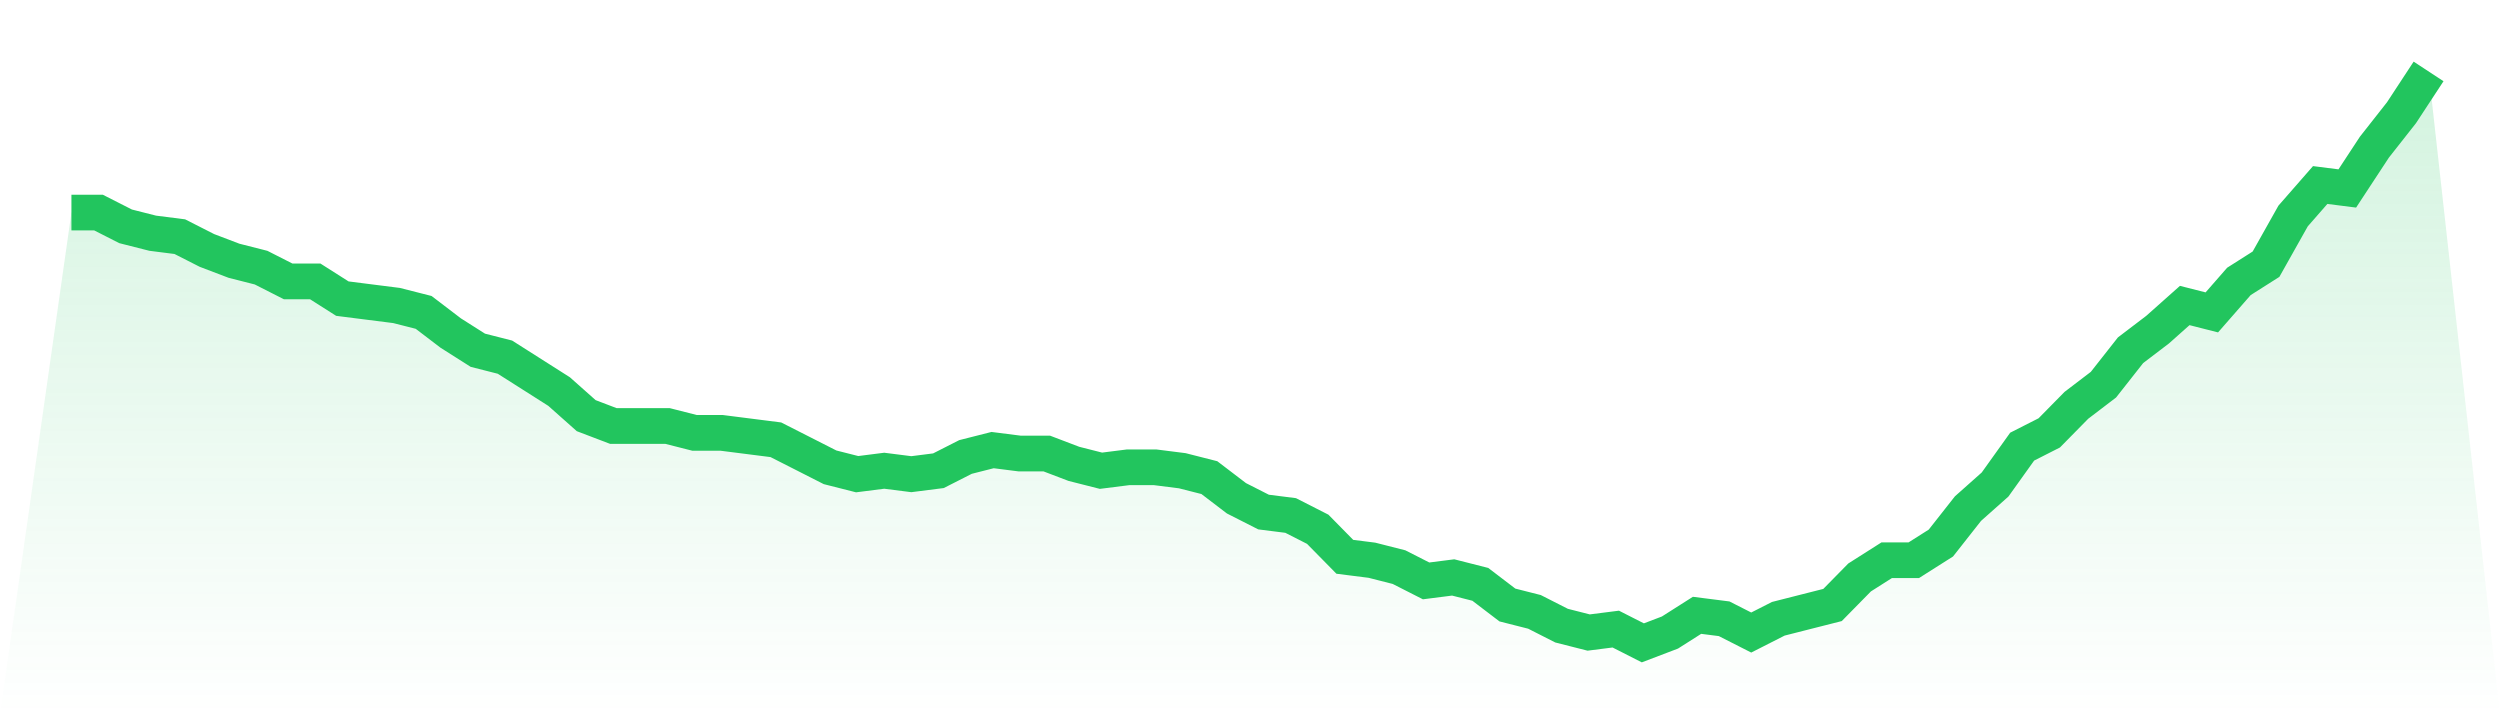 <svg viewBox="0 0 140 40" xmlns="http://www.w3.org/2000/svg">
<defs>
<linearGradient id="gradient" x1="0" x2="0" y1="0" y2="1">
<stop offset="0%" stop-color="#22c55e" stop-opacity="0.2"/>
<stop offset="100%" stop-color="#22c55e" stop-opacity="0"/>
</linearGradient>
</defs>
<path d="M4,11.904 L4,11.904 L5.517,11.904 L7.034,12.675 L8.552,13.06 L10.069,13.253 L11.586,14.024 L13.103,14.602 L14.621,14.988 L16.138,15.759 L17.655,15.759 L19.172,16.723 L20.69,16.916 L22.207,17.108 L23.724,17.494 L25.241,18.651 L26.759,19.614 L28.276,20 L29.793,20.964 L31.31,21.928 L32.828,23.277 L34.345,23.855 L35.862,23.855 L37.379,23.855 L38.897,24.241 L40.414,24.241 L41.931,24.434 L43.448,24.627 L44.966,25.398 L46.483,26.169 L48,26.554 L49.517,26.361 L51.034,26.554 L52.552,26.361 L54.069,25.59 L55.586,25.205 L57.103,25.398 L58.621,25.398 L60.138,25.976 L61.655,26.361 L63.172,26.169 L64.69,26.169 L66.207,26.361 L67.724,26.747 L69.241,27.904 L70.759,28.675 L72.276,28.867 L73.793,29.639 L75.31,31.181 L76.828,31.373 L78.345,31.759 L79.862,32.53 L81.379,32.337 L82.897,32.723 L84.414,33.88 L85.931,34.265 L87.448,35.036 L88.966,35.422 L90.483,35.229 L92,36 L93.517,35.422 L95.034,34.458 L96.552,34.651 L98.069,35.422 L99.586,34.651 L101.103,34.265 L102.621,33.88 L104.138,32.337 L105.655,31.373 L107.172,31.373 L108.69,30.41 L110.207,28.482 L111.724,27.133 L113.241,25.012 L114.759,24.241 L116.276,22.699 L117.793,21.542 L119.31,19.614 L120.828,18.458 L122.345,17.108 L123.862,17.494 L125.379,15.759 L126.897,14.795 L128.414,12.096 L129.931,10.361 L131.448,10.554 L132.966,8.241 L134.483,6.313 L136,4 L140,40 L0,40 z" fill="url(#gradient)"/>
<path d="M4,11.904 L4,11.904 L5.517,11.904 L7.034,12.675 L8.552,13.06 L10.069,13.253 L11.586,14.024 L13.103,14.602 L14.621,14.988 L16.138,15.759 L17.655,15.759 L19.172,16.723 L20.69,16.916 L22.207,17.108 L23.724,17.494 L25.241,18.651 L26.759,19.614 L28.276,20 L29.793,20.964 L31.31,21.928 L32.828,23.277 L34.345,23.855 L35.862,23.855 L37.379,23.855 L38.897,24.241 L40.414,24.241 L41.931,24.434 L43.448,24.627 L44.966,25.398 L46.483,26.169 L48,26.554 L49.517,26.361 L51.034,26.554 L52.552,26.361 L54.069,25.59 L55.586,25.205 L57.103,25.398 L58.621,25.398 L60.138,25.976 L61.655,26.361 L63.172,26.169 L64.69,26.169 L66.207,26.361 L67.724,26.747 L69.241,27.904 L70.759,28.675 L72.276,28.867 L73.793,29.639 L75.31,31.181 L76.828,31.373 L78.345,31.759 L79.862,32.53 L81.379,32.337 L82.897,32.723 L84.414,33.88 L85.931,34.265 L87.448,35.036 L88.966,35.422 L90.483,35.229 L92,36 L93.517,35.422 L95.034,34.458 L96.552,34.651 L98.069,35.422 L99.586,34.651 L101.103,34.265 L102.621,33.88 L104.138,32.337 L105.655,31.373 L107.172,31.373 L108.69,30.41 L110.207,28.482 L111.724,27.133 L113.241,25.012 L114.759,24.241 L116.276,22.699 L117.793,21.542 L119.31,19.614 L120.828,18.458 L122.345,17.108 L123.862,17.494 L125.379,15.759 L126.897,14.795 L128.414,12.096 L129.931,10.361 L131.448,10.554 L132.966,8.241 L134.483,6.313 L136,4" fill="none" stroke="#22c55e" stroke-width="2"/>
</svg>
